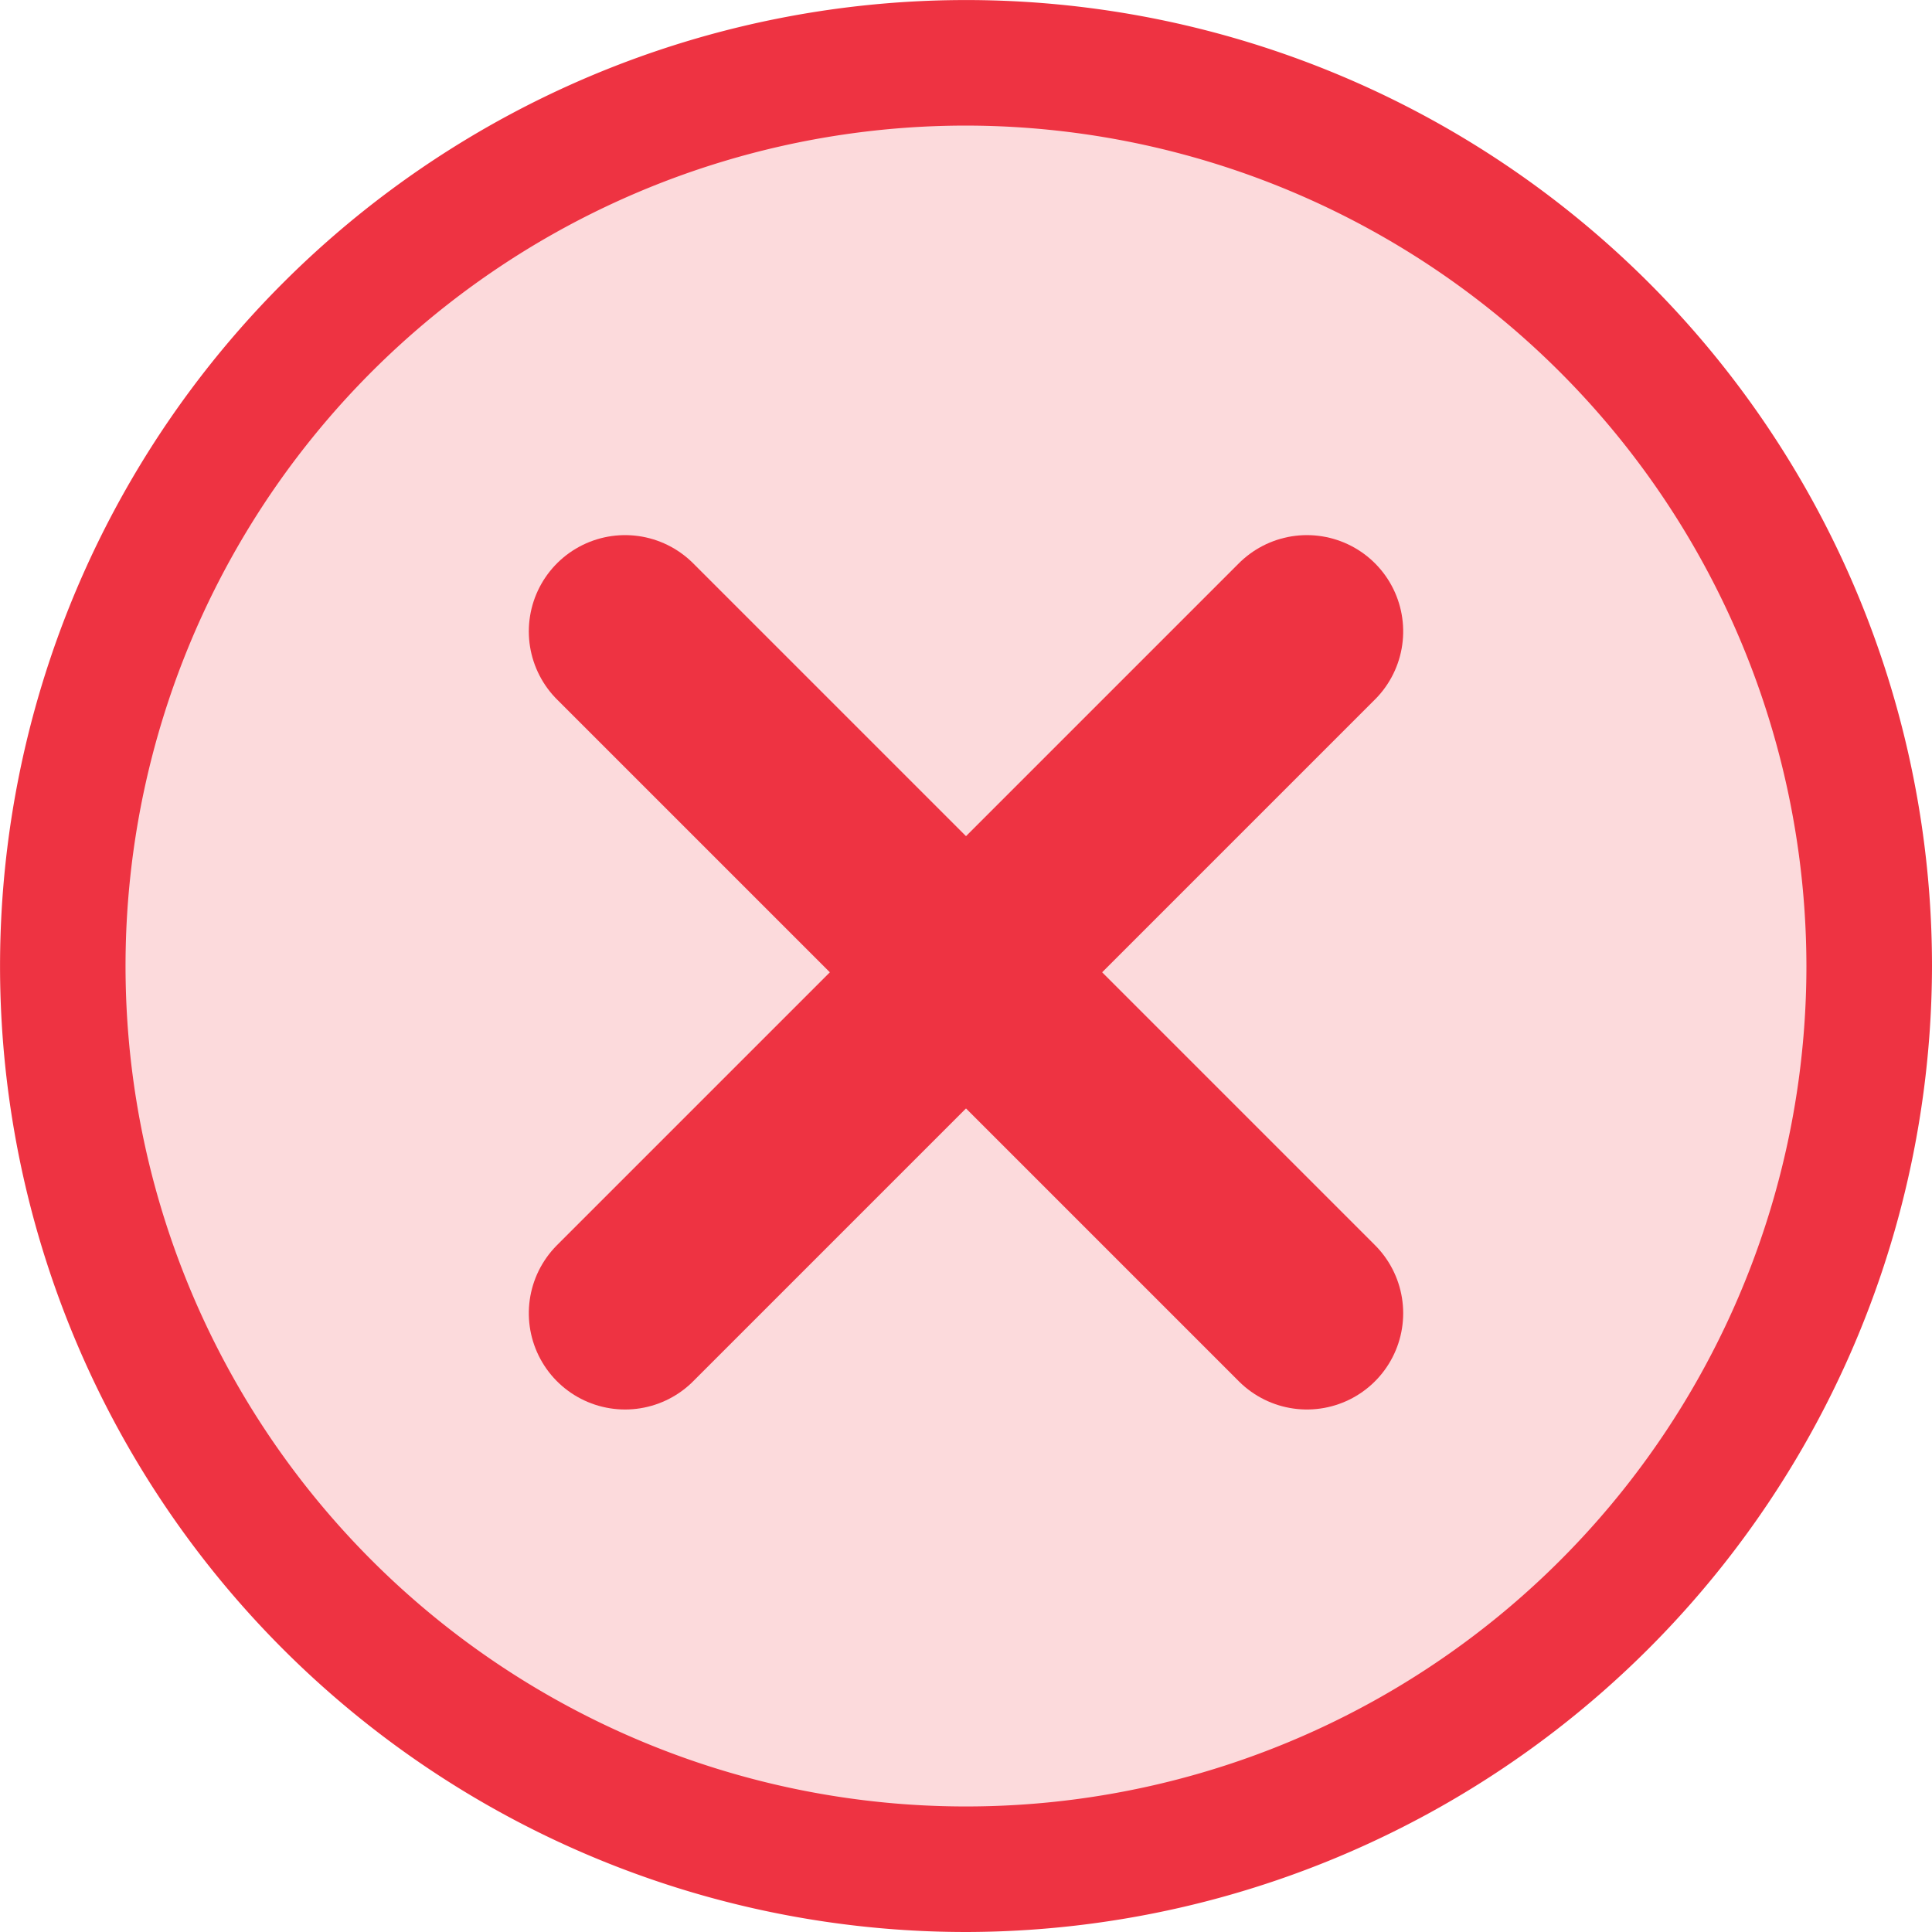 <?xml version="1.0" encoding="UTF-8"?> <svg xmlns="http://www.w3.org/2000/svg" id="ACCEPT2" width="40.137" height="40.137" viewBox="0 0 40.137 40.137"><circle id="Ellipse_454" data-name="Ellipse 454" cx="18.276" cy="18.276" r="18.276" transform="translate(1.895 1.924)" fill="#ee3342" opacity="0.18"></circle><path id="Path_20535" data-name="Path 20535" d="M62.068,82.637A20.068,20.068,0,1,1,82.137,62.568,20.1,20.1,0,0,1,62.068,82.637Zm0-37.528a17.46,17.46,0,1,0,17.46,17.46A17.481,17.481,0,0,0,62.068,45.109Z" transform="translate(-42 -42.5)" fill="#ee3342"></path><g id="Group_19667" data-name="Group 19667" transform="translate(12.986 13.117)"><line id="Line_598" data-name="Line 598" x2="14.165" y2="14.165" transform="translate(0 0)" fill="none" stroke="#ee3342" stroke-linecap="round" stroke-width="4"></line><line id="Line_599" data-name="Line 599" x2="14.165" y2="14.165" transform="translate(14.165 0) rotate(90)" fill="none" stroke="#ee3342" stroke-linecap="round" stroke-width="4"></line></g></svg> 